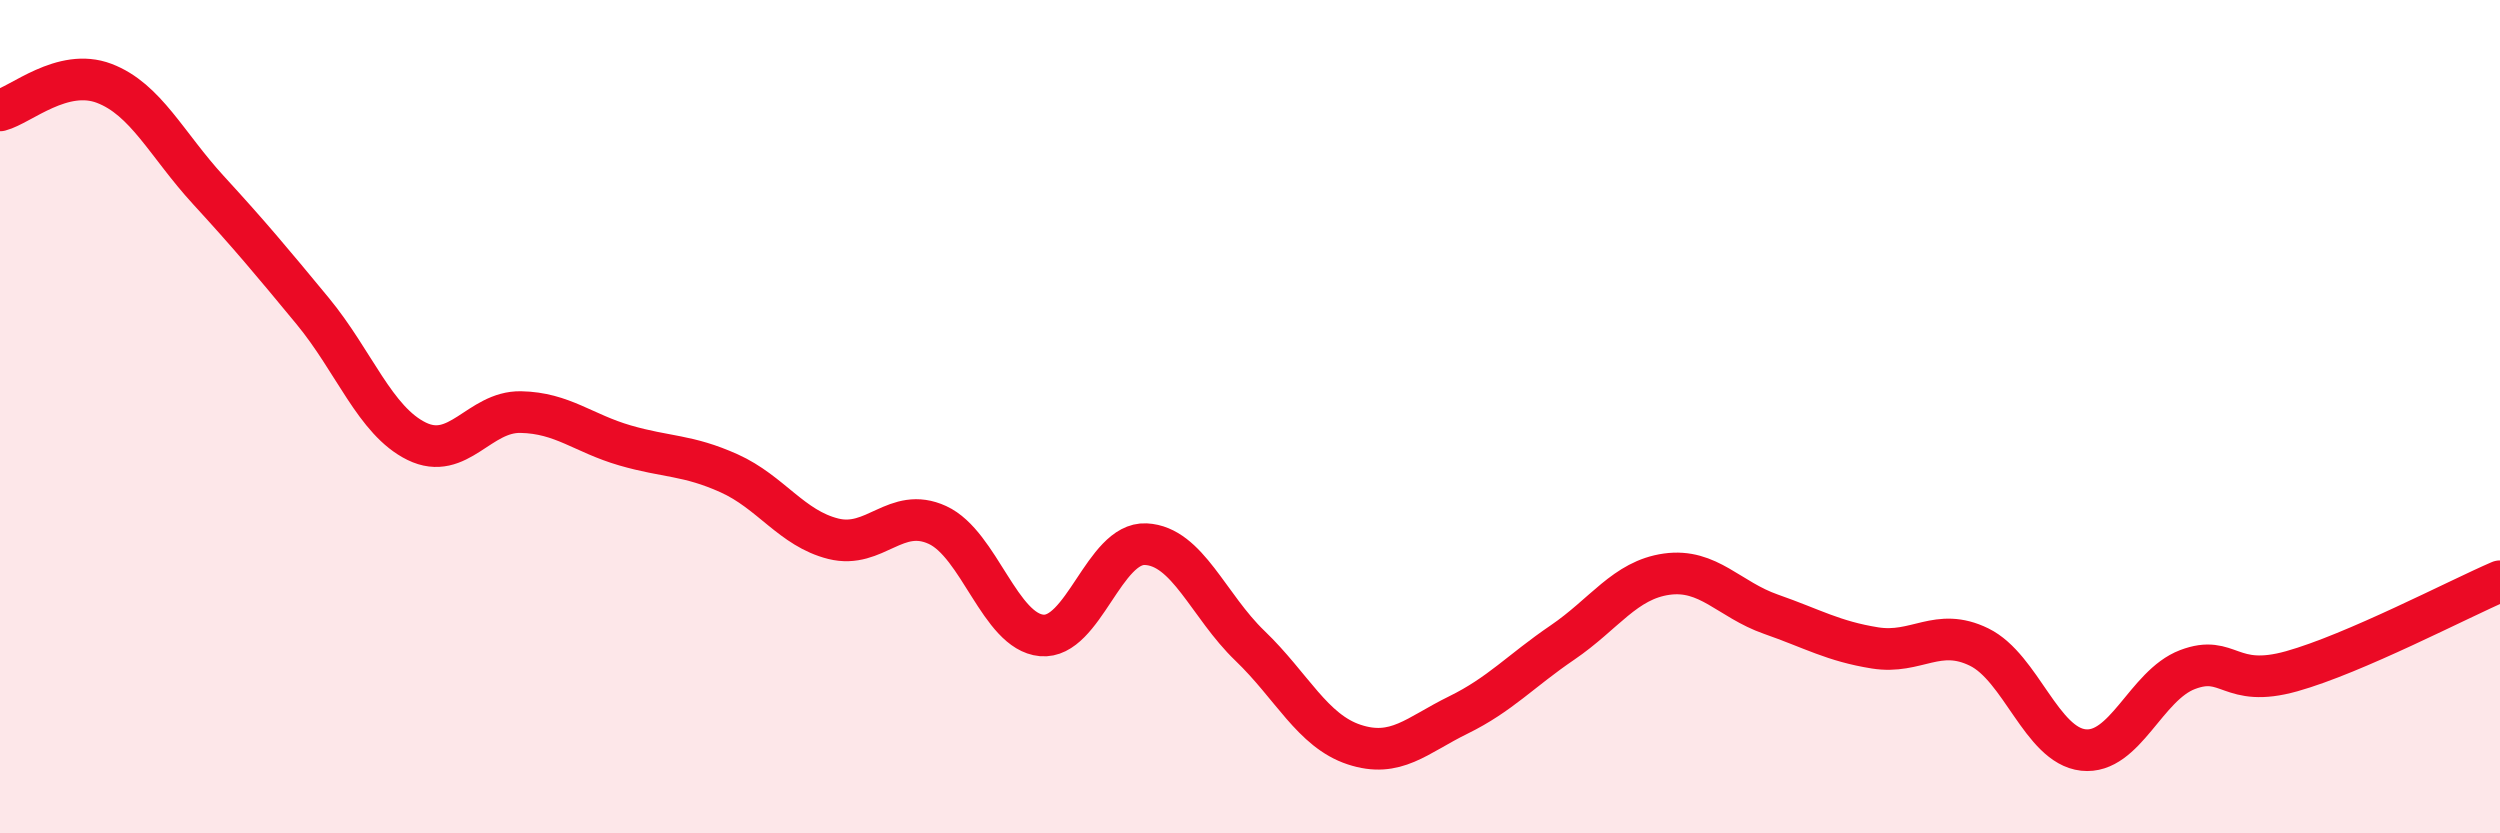 
    <svg width="60" height="20" viewBox="0 0 60 20" xmlns="http://www.w3.org/2000/svg">
      <path
        d="M 0,2.65 C 0.5,2.52 1.5,1.62 2.5,2 C 3.5,2.38 4,3.47 5,4.56 C 6,5.65 6.5,6.25 7.5,7.46 C 8.5,8.67 9,10.1 10,10.59 C 11,11.08 11.5,9.87 12.5,9.89 C 13.5,9.91 14,10.4 15,10.69 C 16,10.98 16.5,10.91 17.5,11.36 C 18.5,11.81 19,12.68 20,12.93 C 21,13.18 21.5,12.14 22.5,12.6 C 23.5,13.06 24,15.16 25,15.25 C 26,15.34 26.5,13.01 27.5,13.06 C 28.5,13.11 29,14.54 30,15.5 C 31,16.46 31.5,17.54 32.5,17.87 C 33.5,18.2 34,17.65 35,17.16 C 36,16.67 36.5,16.1 37.5,15.42 C 38.5,14.74 39,13.92 40,13.78 C 41,13.64 41.5,14.39 42.5,14.74 C 43.5,15.09 44,15.39 45,15.55 C 46,15.71 46.5,15.04 47.5,15.53 C 48.5,16.02 49,17.89 50,18 C 51,18.11 51.5,16.45 52.5,16.07 C 53.5,15.69 53.5,16.53 55,16.11 C 56.5,15.69 59,14.38 60,13.95L60 20L0 20Z"
        fill="#EB0A25"
        opacity="0.1"
        stroke-linecap="round"
        stroke-linejoin="round"
      />
      <path
        d="M 0,2.65 C 0.5,2.52 1.5,1.62 2.5,2 C 3.5,2.38 4,3.47 5,4.56 C 6,5.65 6.5,6.25 7.5,7.46 C 8.5,8.67 9,10.1 10,10.59 C 11,11.08 11.5,9.87 12.5,9.89 C 13.5,9.91 14,10.4 15,10.69 C 16,10.98 16.5,10.91 17.5,11.36 C 18.5,11.81 19,12.68 20,12.93 C 21,13.18 21.5,12.14 22.5,12.6 C 23.5,13.06 24,15.16 25,15.25 C 26,15.34 26.5,13.01 27.5,13.06 C 28.5,13.11 29,14.54 30,15.5 C 31,16.46 31.5,17.54 32.5,17.87 C 33.5,18.2 34,17.65 35,17.16 C 36,16.67 36.5,16.1 37.5,15.42 C 38.5,14.74 39,13.92 40,13.78 C 41,13.64 41.5,14.39 42.5,14.74 C 43.5,15.09 44,15.39 45,15.55 C 46,15.71 46.5,15.04 47.5,15.53 C 48.5,16.02 49,17.89 50,18 C 51,18.11 51.5,16.45 52.5,16.07 C 53.5,15.69 53.5,16.53 55,16.11 C 56.5,15.69 59,14.38 60,13.95"
        stroke="#EB0A25"
        stroke-width="1"
        fill="none"
        stroke-linecap="round"
        stroke-linejoin="round"
      />
    </svg>
  